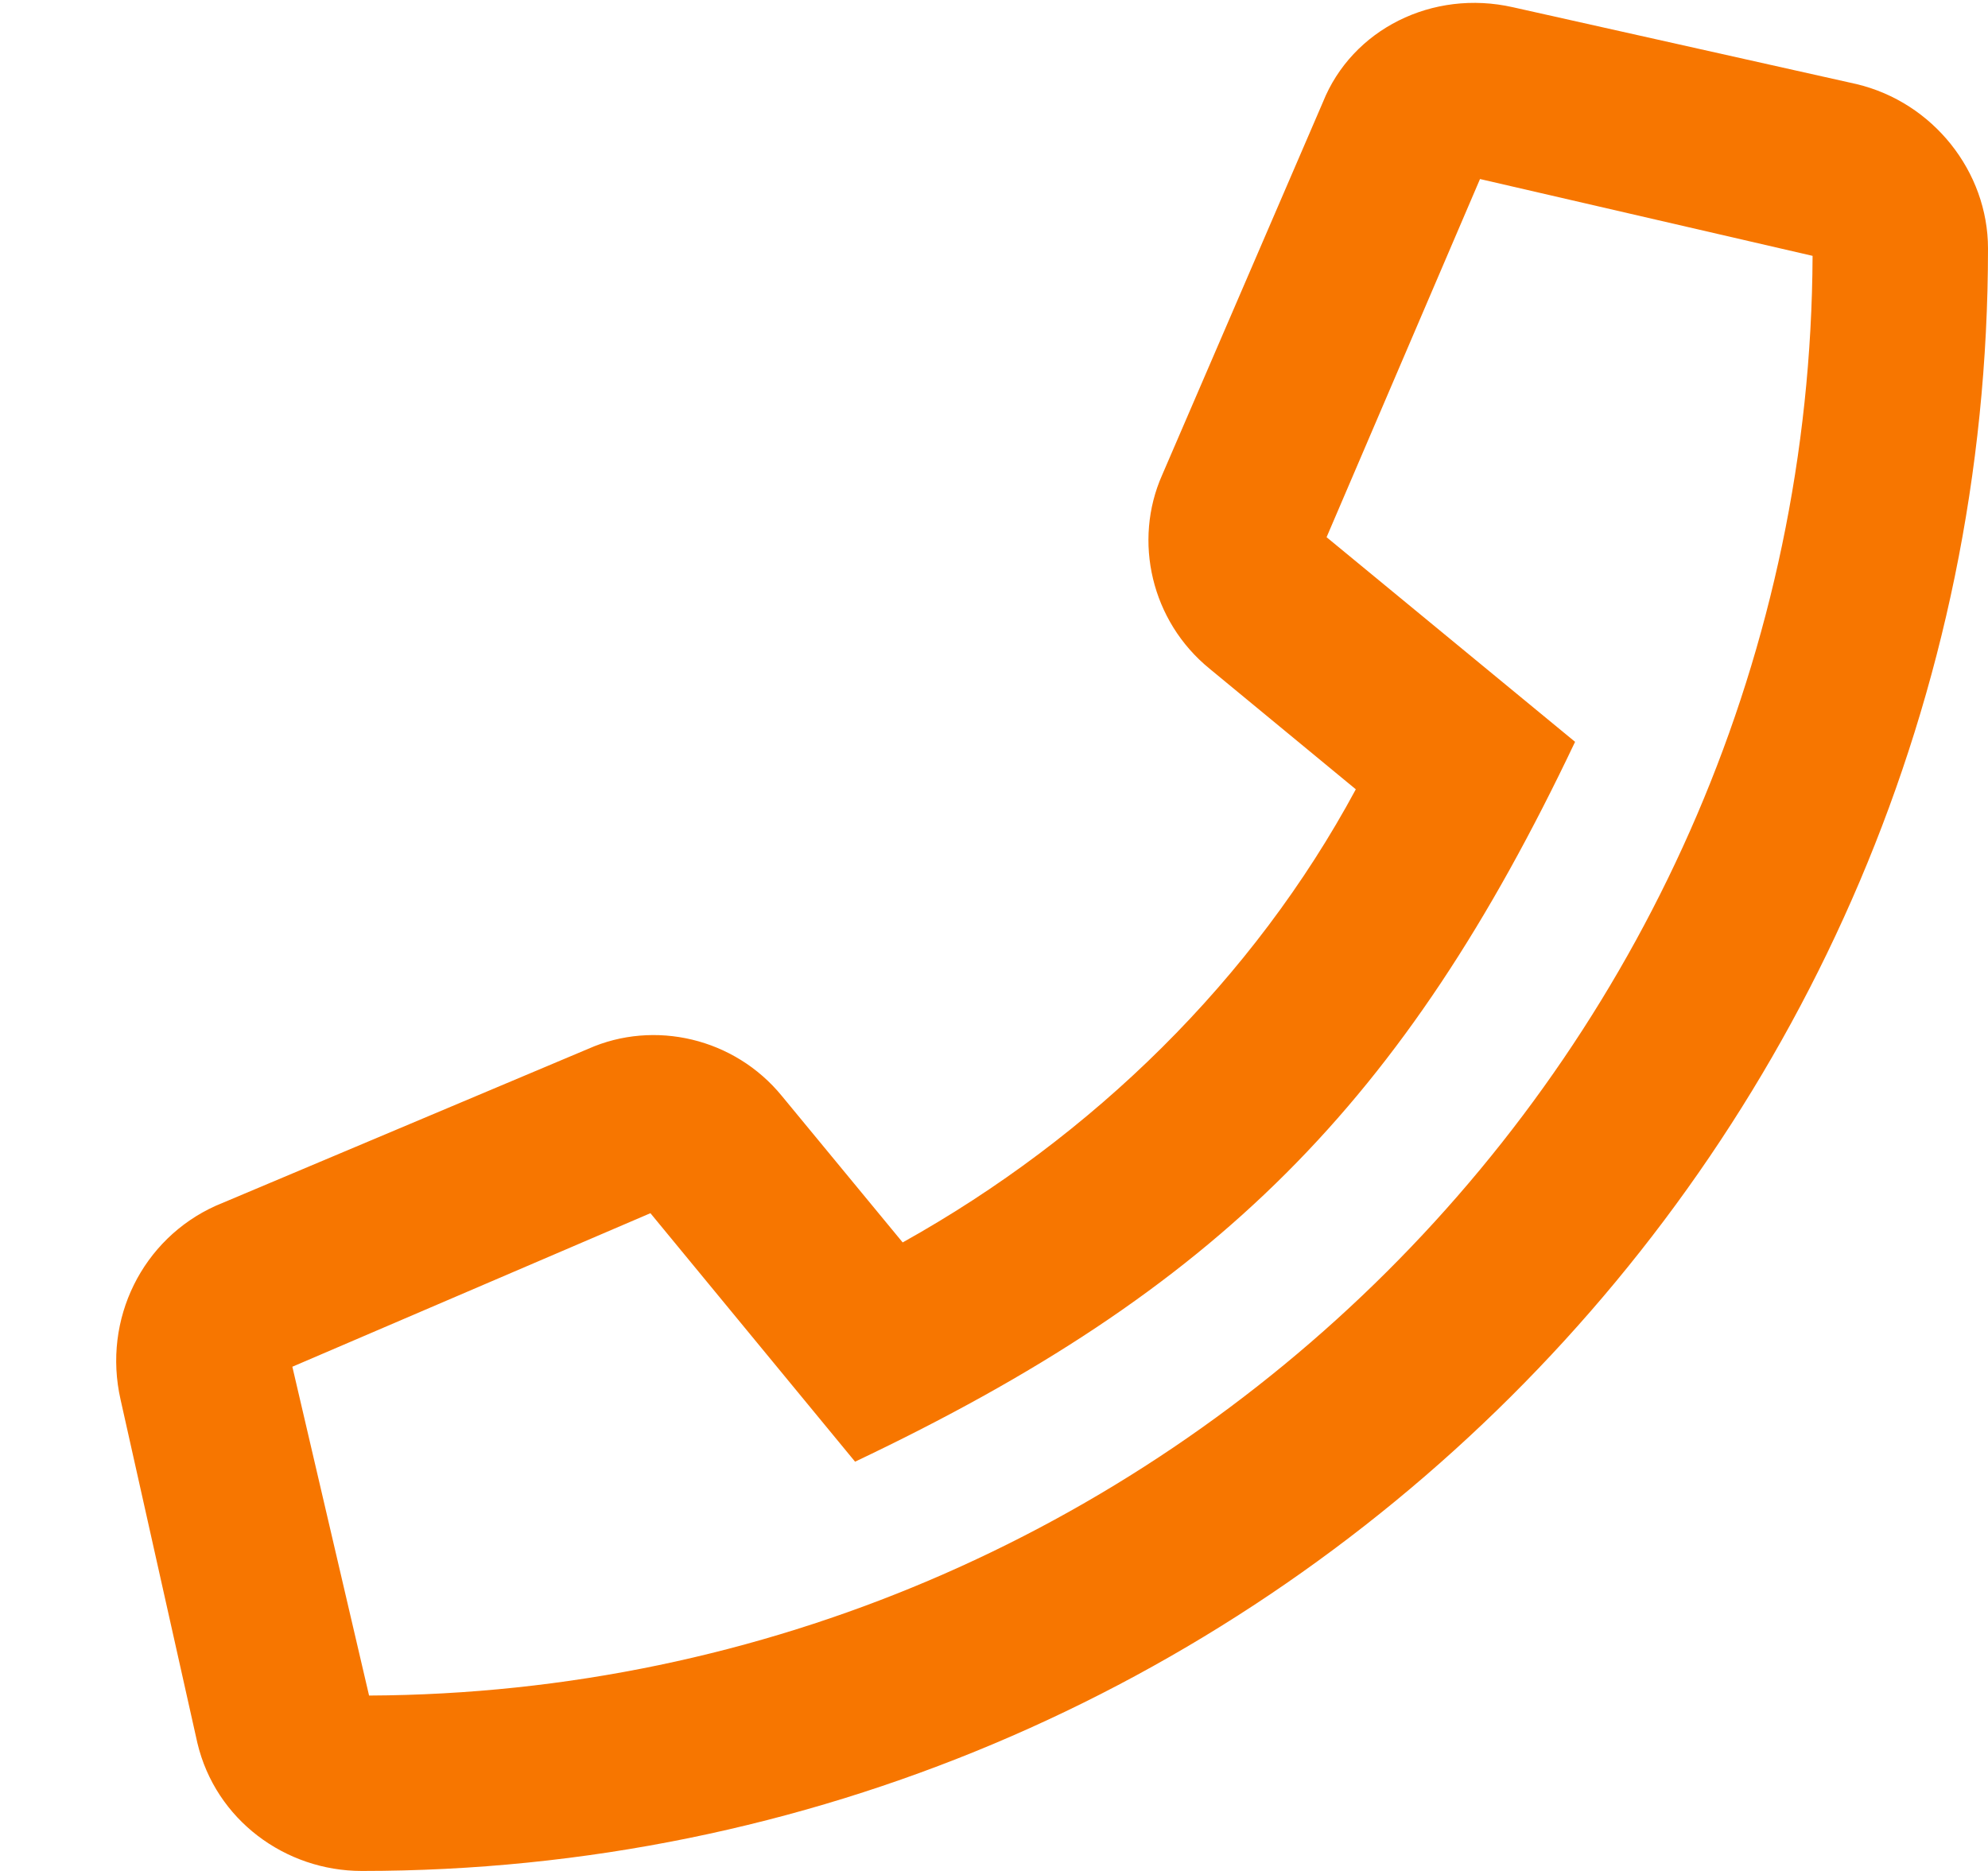 <?xml version="1.0" encoding="UTF-8"?> <svg xmlns="http://www.w3.org/2000/svg" width="17" height="16" viewBox="0 0 17 16" fill="none"><path d="M15.875 0.719L12.938 0.062C12.25 -0.094 11.562 0.25 11.312 0.875L9.938 4.062C9.688 4.625 9.844 5.312 10.344 5.719L11.594 6.75C10.719 8.375 9.344 9.719 7.719 10.625L6.688 9.375C6.281 8.875 5.594 8.719 5.031 8.969L1.844 10.312C1.219 10.594 0.875 11.281 1.031 11.969L1.688 14.906C1.844 15.562 2.438 16 3.094 16C10.75 16 17 9.812 17 2.125C17 1.469 16.531 0.875 15.875 0.719ZM3.156 14.5L2.5 11.688L5.562 10.375L7.312 12.5C10.406 11.031 12 9.438 13.469 6.344L11.344 4.594L12.656 1.531L15.5 2.188C15.469 8.969 9.938 14.469 3.156 14.5Z" fill="#F77600"></path></svg> 